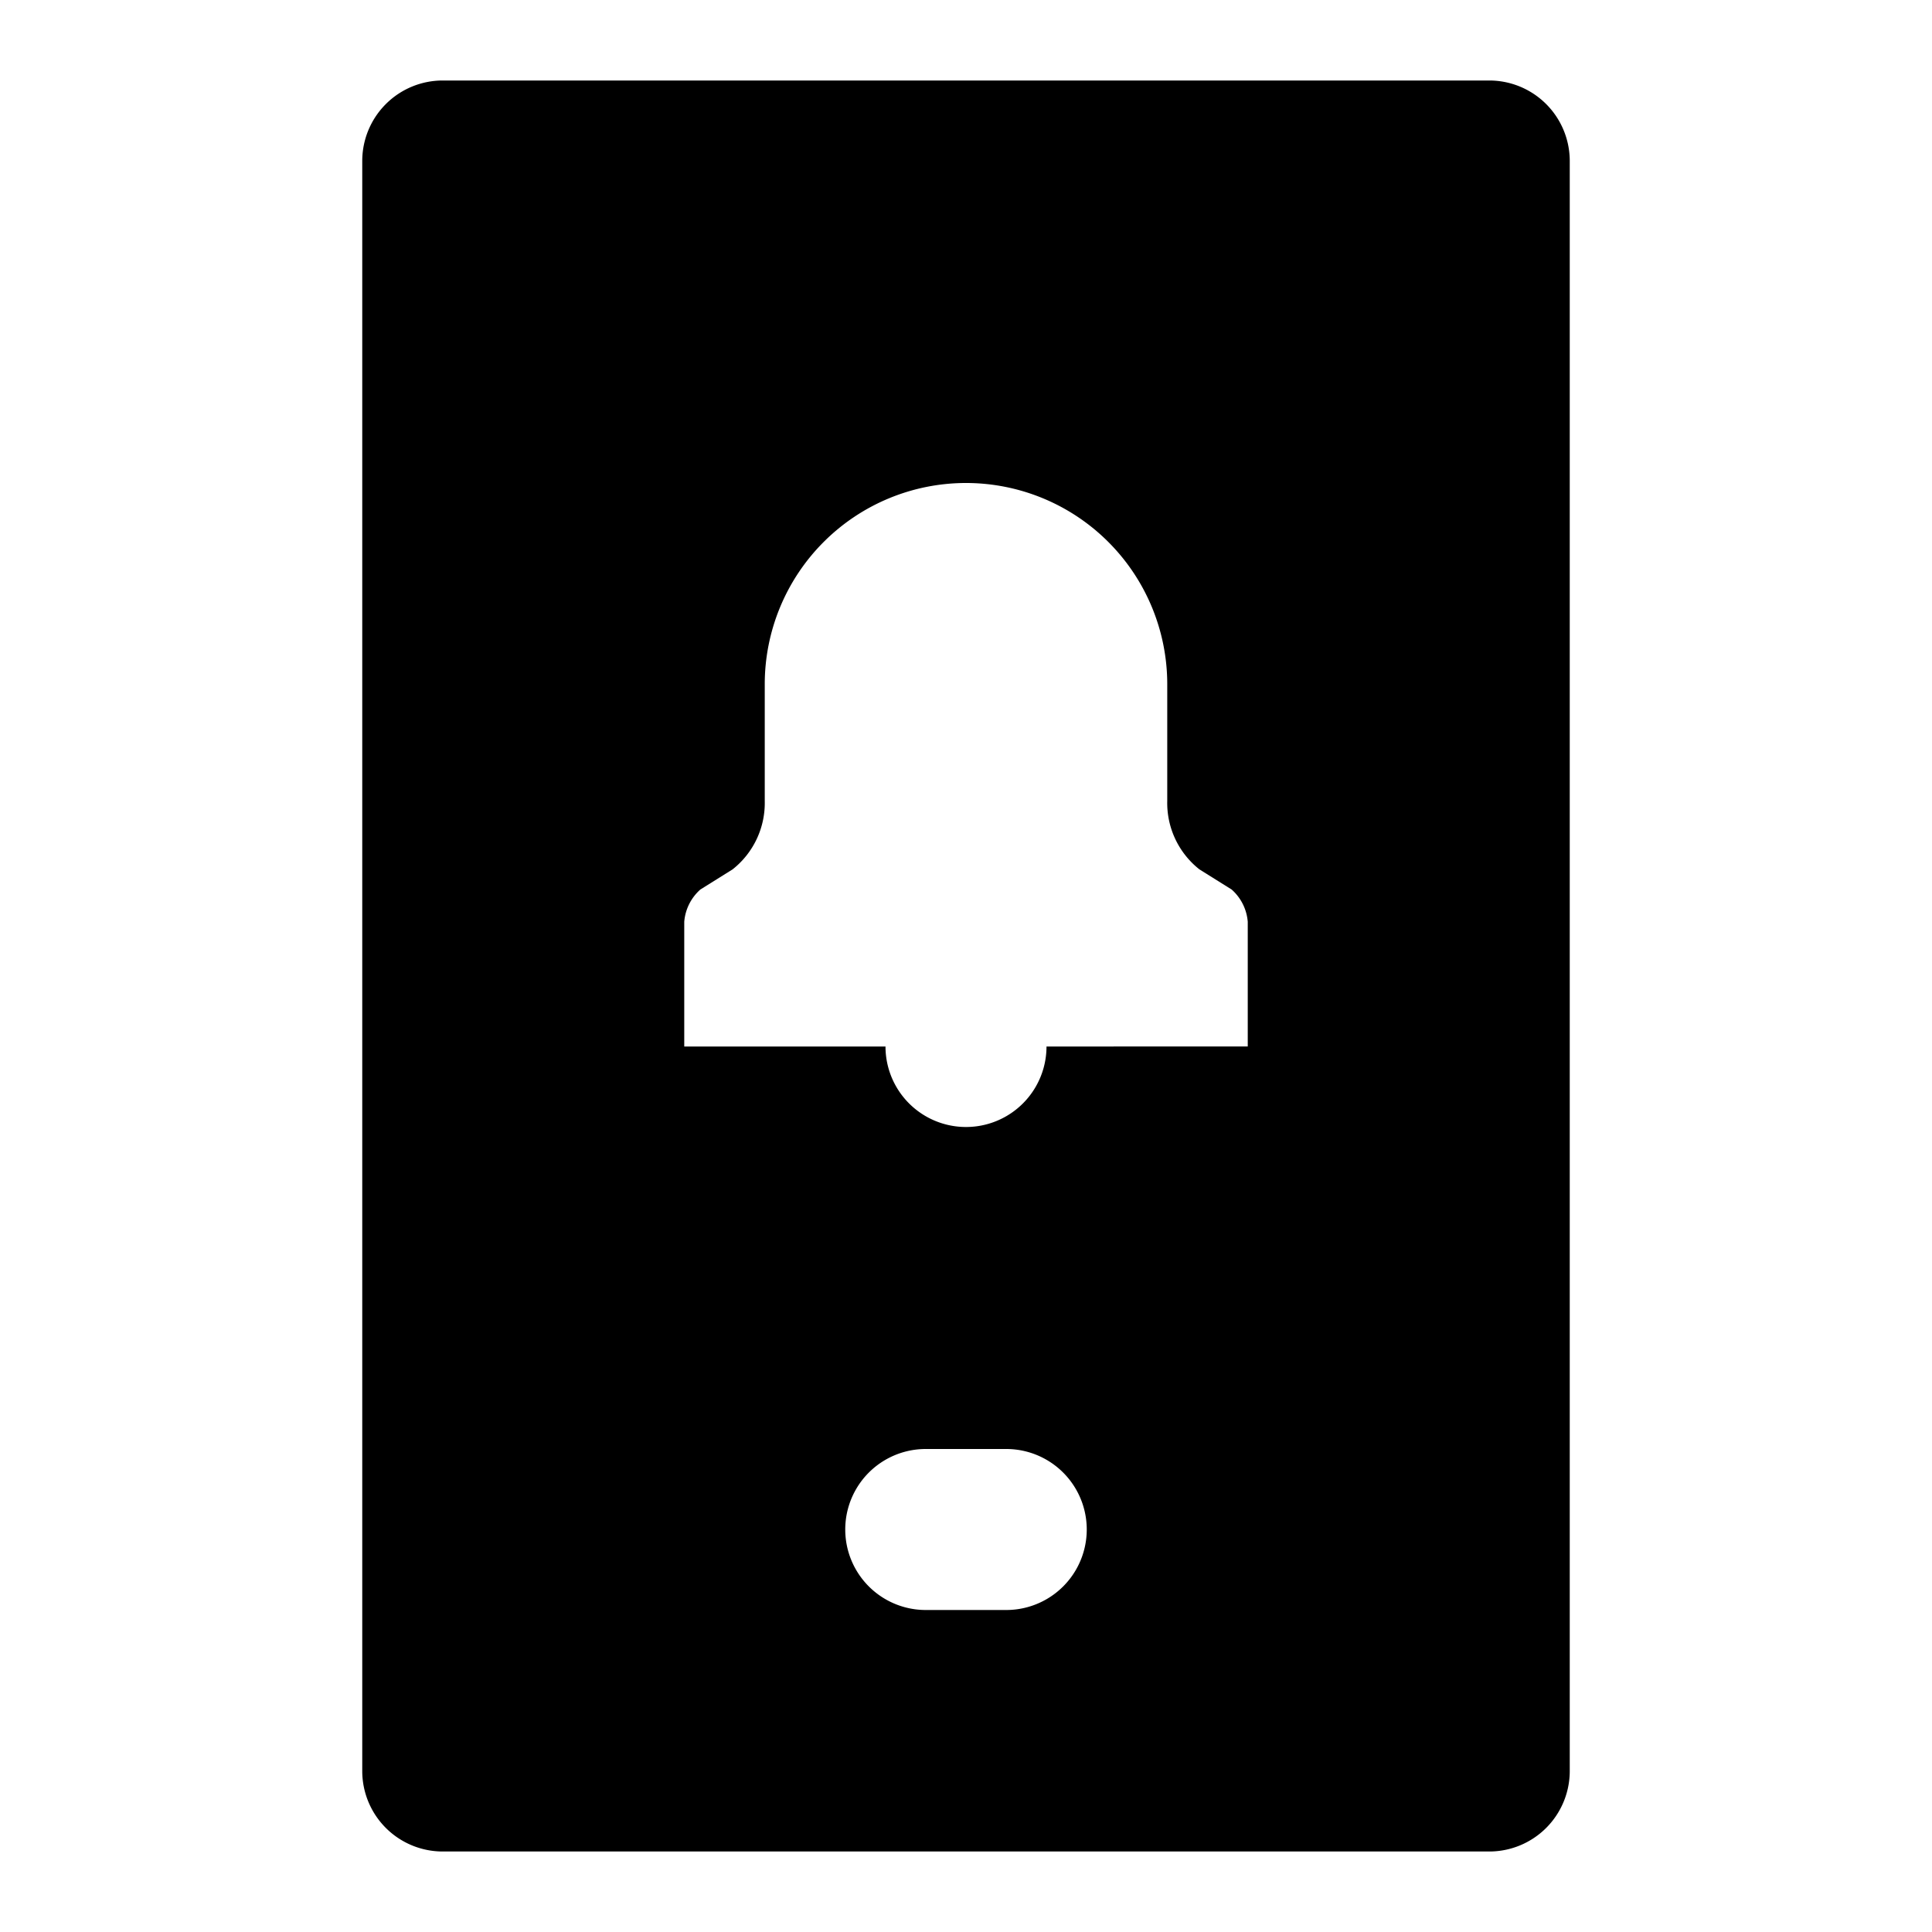 <?xml version="1.0" encoding="utf-8"?>
<svg width="800px" height="800px" viewBox="0 0 48 48" xmlns="http://www.w3.org/2000/svg">
  <title>device-mobile-notification-solid</title>
  <g id="Layer_2" data-name="Layer 2">
    <g id="invisible_box" data-name="invisible box">
      <rect width="48" height="48" fill="none"/>
    </g>
    <g id="icons_Q2" data-name="icons Q2">
      <path d="M37,2H11A2,2,0,0,0,9,4V44a2,2,0,0,0,2,2H37a2,2,0,0,0,2-2V4A2,2,0,0,0,37,2ZM25,40H23a2,2,0,0,1,0-4h2a2,2,0,0,1,0,4Zm6-14H26a2,2,0,0,1-4,0H17V22.9a1.2,1.2,0,0,1,.4-.8l.8-.5a2.1,2.1,0,0,0,.8-1.7V17a5,5,0,0,1,10,0v2.9a2.1,2.1,0,0,0,.8,1.7l.8.5a1.2,1.2,0,0,1,.4.8Z"/>
    </g>
  </g>
</svg>